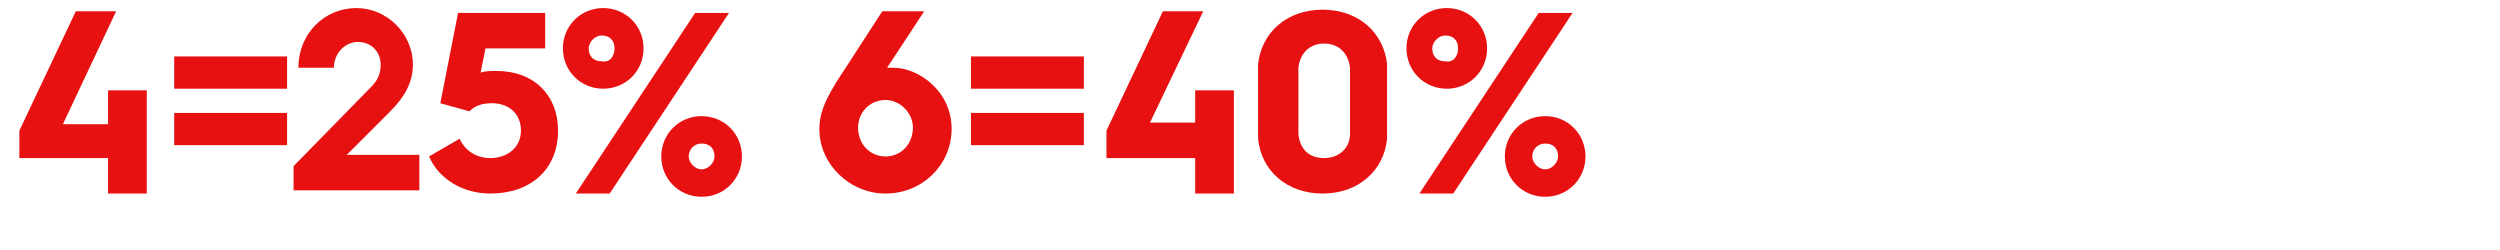 <?xml version="1.0" encoding="utf-8"?>
<!-- Generator: Adobe Illustrator 27.8.1, SVG Export Plug-In . SVG Version: 6.00 Build 0)  -->
<svg version="1.1" id="Laag_1" xmlns="http://www.w3.org/2000/svg" xmlns:xlink="http://www.w3.org/1999/xlink" x="0px" y="0px"
	 width="155px" height="15.5px" viewBox="0 0 155 15.5" style="enable-background:new 0 0 155 15.5;" xml:space="preserve">
<style type="text/css">
	.st0{fill:#E81111;}
</style>
<g id="Layer_1">
</g>
<g>
	<path class="st0" d="M1.2,8.1l3.5-7.4h2.5L3.9,7.7h2.8V5.6h2.4v6.4H6.7V9.8H1.2V8.1z"/>
	<path class="st0" d="M10.8,3.5h7v2h-7V3.5z M10.8,7h7v2h-7V7z"/>
	<path class="st0" d="M18.2,10.3L23,5.4C23.4,5,23.6,4.6,23.6,4c0-0.8-0.6-1.4-1.4-1.4c-0.8,0-1.5,0.7-1.5,1.6h-2.2
		c0-2.1,1.6-3.7,3.6-3.7c1.9,0,3.5,1.6,3.5,3.5c0,1.1-0.5,2-1.4,2.9l-2.7,2.7H26v2.2h-7.8V10.3z"/>
	<path class="st0" d="M28.5,8.6c0.3,0.7,1,1.2,1.9,1.2c1.1,0,1.9-0.7,1.9-1.7c0-1-0.7-1.7-1.8-1.7c-0.5,0-1,0.1-1.4,0.5l-1.8-0.5
		l1.1-5.6h5.4V3h-3.7l-0.3,1.5c0.3-0.1,0.6-0.1,1-0.1c2.3,0,3.8,1.5,3.8,3.7c0,2.4-1.7,3.9-4.2,3.9c-1.7,0-3.2-0.9-3.8-2.3L28.5,8.6
		z"/>
	<path class="st0" d="M34.9,3c0-1.4,1.1-2.5,2.5-2.5s2.5,1.1,2.5,2.5c0,1.4-1.1,2.5-2.5,2.5S34.9,4.4,34.9,3z M43.1,0.8h2.1
		l-7.4,11.2h-2.1L43.1,0.8z M38.1,3c0-0.5-0.3-0.8-0.8-0.8c-0.4,0-0.8,0.4-0.8,0.8c0,0.5,0.3,0.8,0.8,0.8C37.8,3.9,38.1,3.5,38.1,3z
		 M43.5,7.2c1.4,0,2.5,1.1,2.5,2.5c0,1.4-1.1,2.5-2.5,2.5c-1.4,0-2.5-1.1-2.5-2.5C41,8.3,42.1,7.2,43.5,7.2z M43.5,10.5
		c0.4,0,0.8-0.4,0.8-0.8c0-0.5-0.3-0.8-0.8-0.8c-0.5,0-0.8,0.4-0.8,0.8C42.7,10.1,43.1,10.5,43.5,10.5z"/>
	<path class="st0" d="M52.5,4.1l2.2-3.4h2.6L55,4.2c0.1,0,0.3,0,0.4,0c1.5,0,3.6,1.4,3.6,3.8c0,2.2-1.8,4-4.1,4
		c-2.2,0-4.1-1.8-4.1-4C50.8,6.7,51.5,5.6,52.5,4.1z M54.9,9.7c1,0,1.7-0.8,1.7-1.8c0-0.9-0.8-1.7-1.7-1.7c-1,0-1.7,0.8-1.7,1.7
		C53.2,9,54,9.7,54.9,9.7z"/>
	<path class="st0" d="M60.2,3.5h7v2h-7V3.5z M60.2,7h7v2h-7V7z"/>
	<path class="st0" d="M68.6,8.1l3.5-7.4h2.5l-3.3,6.9h2.8V5.6h2.4v6.4h-2.4V9.8h-5.5V8.1z"/>
	<path class="st0" d="M78,6.3c0-1.3,0-1.8,0-2.3c0.2-2,1.8-3.4,4-3.4c2.2,0,3.8,1.4,4,3.4c0,0.5,0,1,0,2.3c0,1.3,0,1.8,0,2.3
		c-0.2,2-1.8,3.4-4,3.4c-2.2,0-3.8-1.4-4-3.4C78,8.1,78,7.6,78,6.3z M82.1,9.8c0.9,0,1.6-0.6,1.6-1.5c0-0.4,0-0.9,0-2.1
		c0-1.1,0-1.6,0-2c-0.1-0.9-0.7-1.5-1.6-1.5c-0.9,0-1.5,0.6-1.6,1.5c0,0.4,0,0.9,0,2c0,1.1,0,1.7,0,2.1C80.6,9.3,81.2,9.8,82.1,9.8z
		"/>
	<path class="st0" d="M87.2,3c0-1.4,1.1-2.5,2.5-2.5s2.5,1.1,2.5,2.5c0,1.4-1.1,2.5-2.5,2.5S87.2,4.4,87.2,3z M95.4,0.8h2.1
		l-7.4,11.2H88L95.4,0.8z M90.4,3c0-0.5-0.3-0.8-0.8-0.8c-0.4,0-0.8,0.4-0.8,0.8c0,0.5,0.3,0.8,0.8,0.8C90.1,3.9,90.4,3.5,90.4,3z
		 M95.8,7.2c1.4,0,2.5,1.1,2.5,2.5c0,1.4-1.1,2.5-2.5,2.5s-2.5-1.1-2.5-2.5C93.3,8.3,94.4,7.2,95.8,7.2z M95.8,10.5
		c0.4,0,0.8-0.4,0.8-0.8c0-0.5-0.3-0.8-0.8-0.8c-0.5,0-0.8,0.4-0.8,0.8C95,10.1,95.4,10.5,95.8,10.5z"/>
</g>
</svg>
